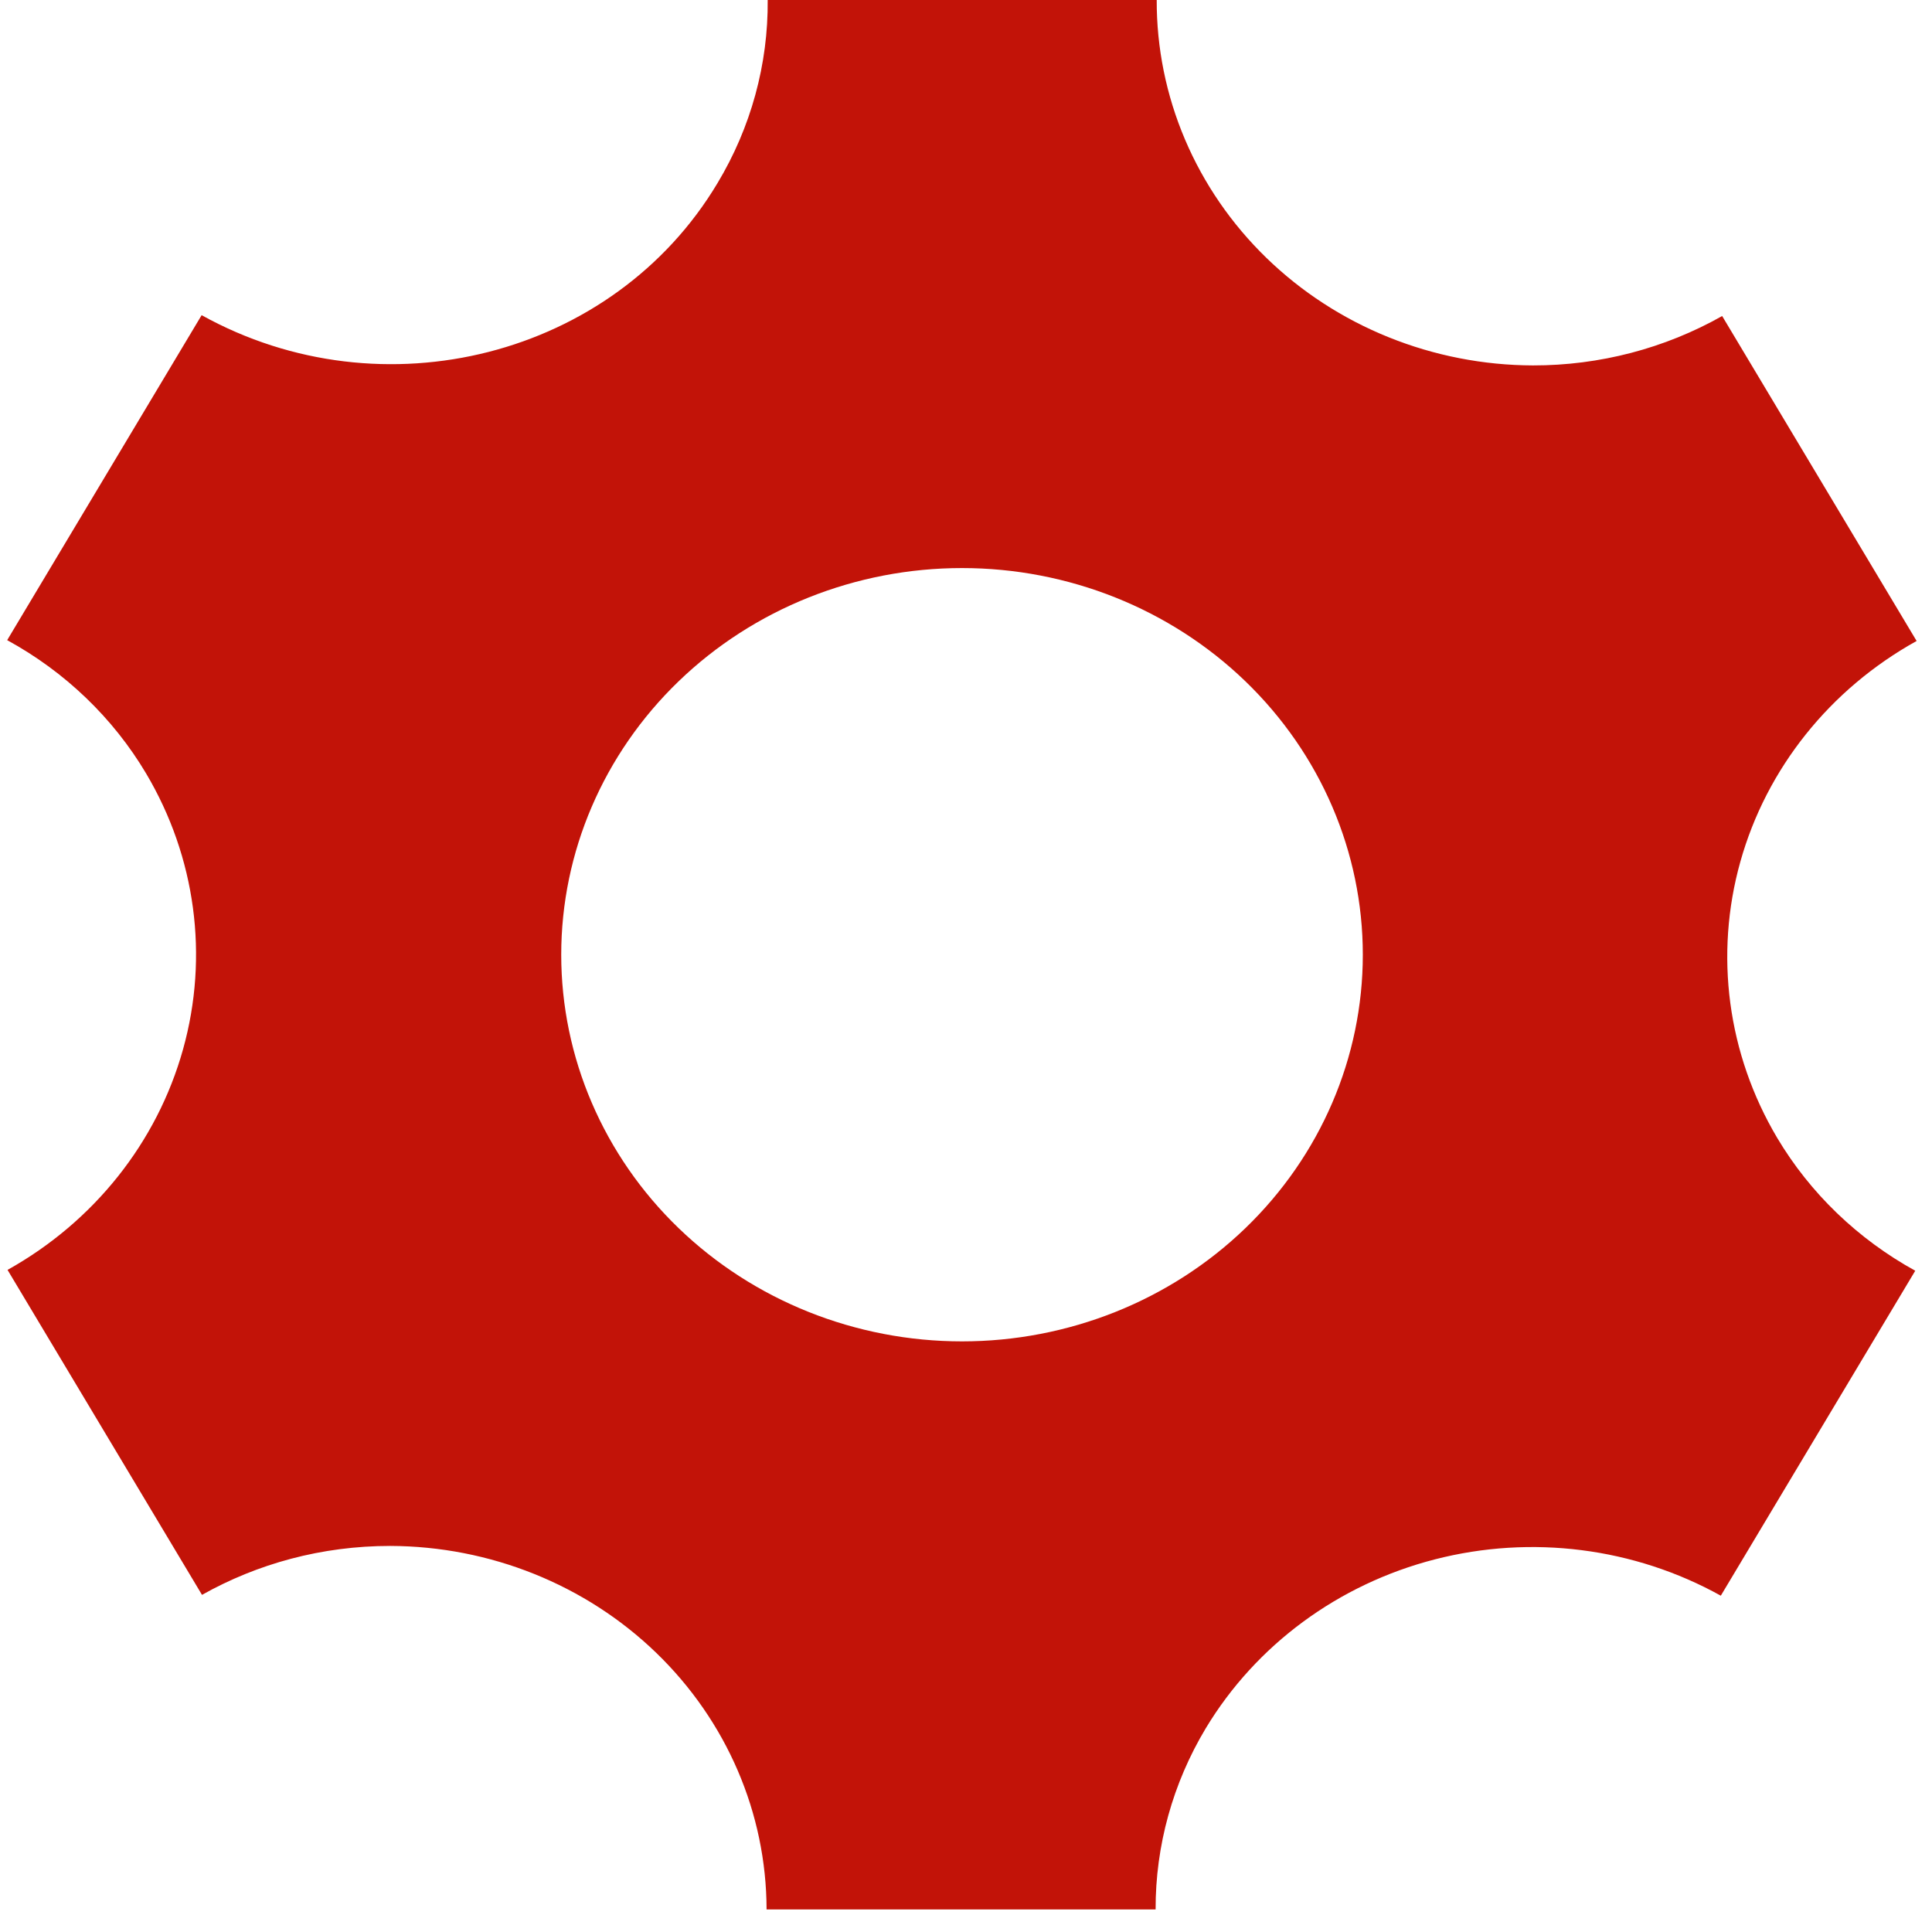 <?xml version="1.0" encoding="UTF-8"?> <svg xmlns="http://www.w3.org/2000/svg" width="112" height="111" viewBox="0 0 112 111" fill="none"><path d="M103.027 65.966C100.144 61.111 99.376 55.35 100.891 49.949C102.406 44.548 106.081 39.948 111.108 37.158L99.835 18.32C96.51 20.2 92.725 21.188 88.871 21.184C85.997 21.175 83.153 20.62 80.501 19.55C77.849 18.481 75.442 16.918 73.416 14.951C71.39 12.983 69.786 10.651 68.695 8.085C67.604 5.52 67.047 2.773 67.056 0L44.504 0C44.536 3.727 43.531 7.395 41.592 10.62C35.576 20.679 22.187 24.096 11.689 18.271L0.416 37.11C3.769 38.943 6.551 41.612 8.469 44.837C11.347 49.684 12.118 55.434 10.612 60.827C9.107 66.221 5.449 70.82 0.437 73.617L11.71 92.456C14.923 90.65 18.645 89.619 22.625 89.619C28.409 89.638 33.951 91.865 38.039 95.813C42.127 99.762 44.428 105.112 44.439 110.692H66.992C66.981 107.003 67.986 103.376 69.903 100.184C72.815 95.355 77.591 91.836 83.186 90.397C88.781 88.958 94.739 89.716 99.757 92.504L111.029 73.666C107.7 71.831 104.937 69.173 103.027 65.966ZM55.769 77.761C49.607 77.761 43.697 75.4 39.34 71.196C34.983 66.993 32.535 61.291 32.535 55.346C32.535 49.401 34.983 43.7 39.34 39.496C43.697 35.293 49.607 32.931 55.769 32.931C61.931 32.931 67.841 35.293 72.198 39.496C76.556 43.7 79.004 49.401 79.004 55.346C79.004 61.291 76.556 66.993 72.198 71.196C67.841 75.4 61.931 77.761 55.769 77.761Z" fill="#C21308"></path></svg> 